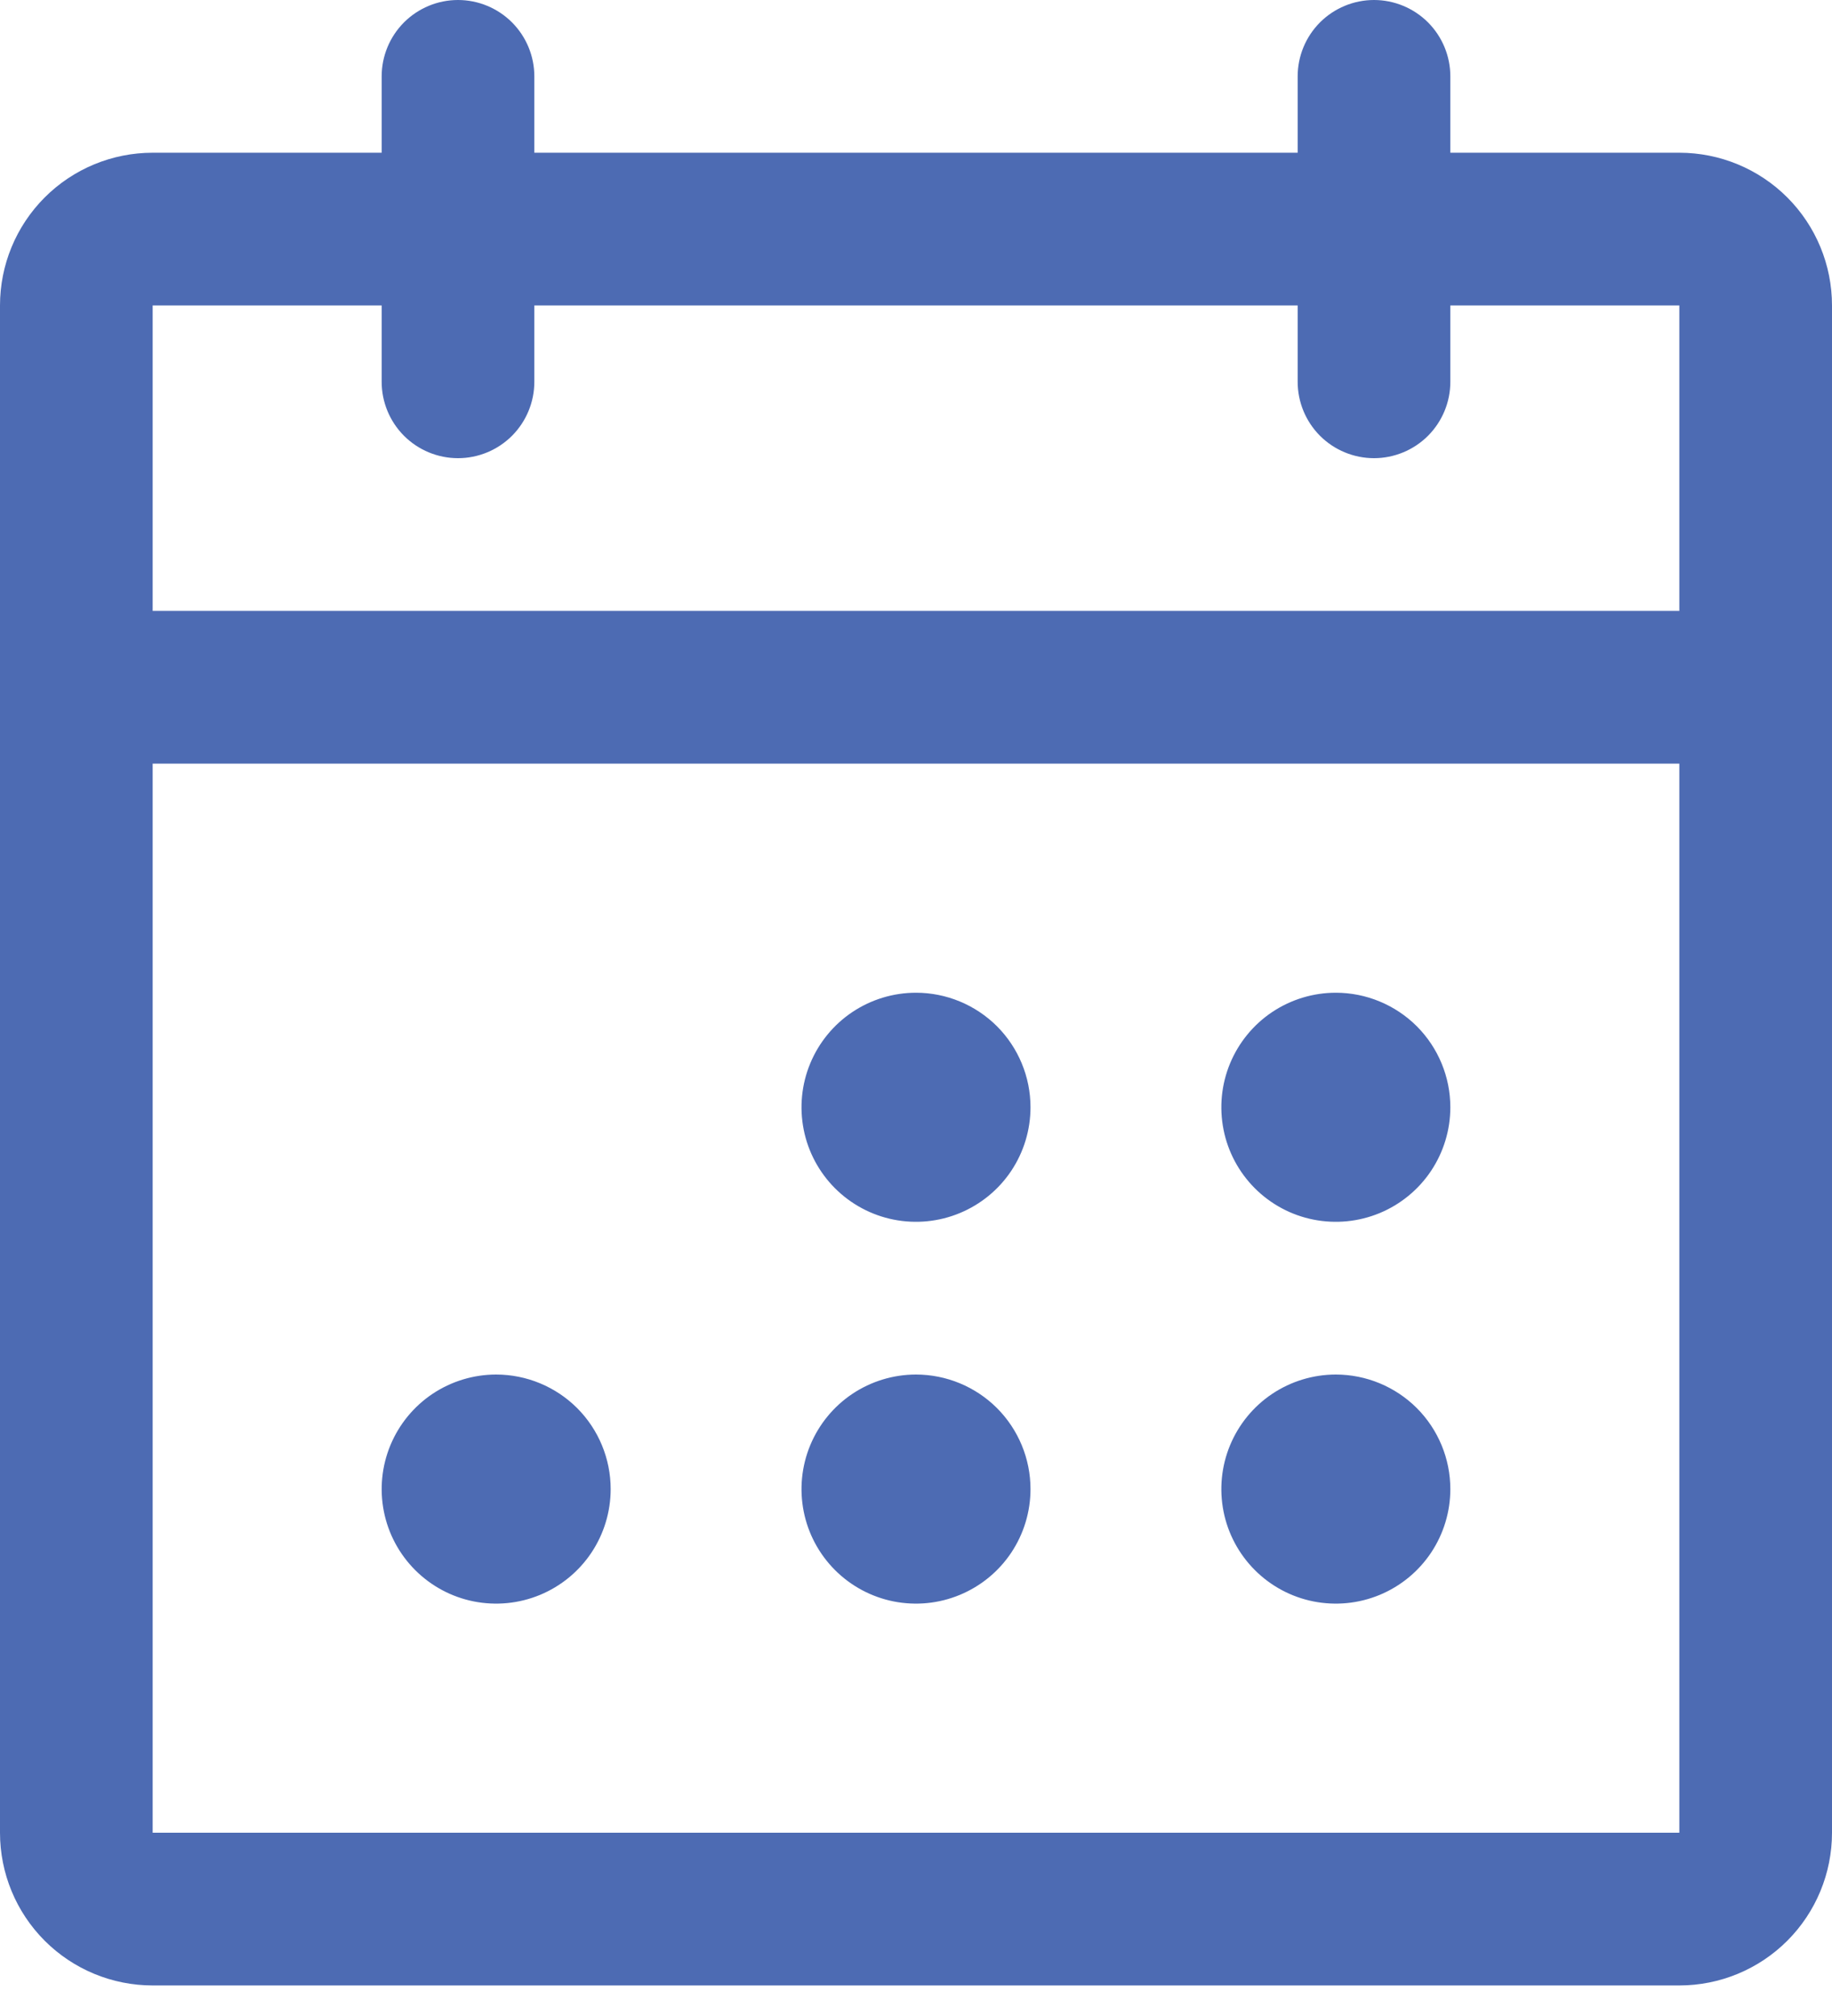 <svg width="30" height="33" viewBox="0 0 30 33" fill="none" xmlns="http://www.w3.org/2000/svg">
<path d="M27.5 2.5H23.75V1.25C23.75 0.918 23.618 0.601 23.384 0.366C23.149 0.132 22.831 0 22.5 0C22.169 0 21.851 0.132 21.616 0.366C21.382 0.601 21.25 0.918 21.25 1.25V2.5H8.75V1.25C8.75 0.918 8.618 0.601 8.384 0.366C8.149 0.132 7.832 0 7.5 0C7.168 0 6.851 0.132 6.616 0.366C6.382 0.601 6.25 0.918 6.25 1.25V2.5H2.5C1.837 2.5 1.201 2.763 0.732 3.232C0.263 3.701 0 4.337 0 5V30C0 30.663 0.263 31.299 0.732 31.768C1.201 32.237 1.837 32.5 2.5 32.5H27.5C28.163 32.5 28.799 32.237 29.268 31.768C29.737 31.299 30 30.663 30 30V5C30 4.337 29.737 3.701 29.268 3.232C28.799 2.763 28.163 2.5 27.5 2.5ZM6.25 5V6.25C6.25 6.582 6.382 6.899 6.616 7.134C6.851 7.368 7.168 7.5 7.5 7.5C7.832 7.5 8.149 7.368 8.384 7.134C8.618 6.899 8.75 6.582 8.75 6.25V5H21.25V6.25C21.25 6.582 21.382 6.899 21.616 7.134C21.851 7.368 22.169 7.5 22.5 7.5C22.831 7.5 23.149 7.368 23.384 7.134C23.618 6.899 23.75 6.582 23.75 6.25V5H27.5V10H2.5V5H6.25ZM27.5 30H2.5V12.5H27.5V30ZM16.875 18.125C16.875 18.496 16.765 18.858 16.559 19.167C16.353 19.475 16.06 19.715 15.717 19.857C15.375 19.999 14.998 20.036 14.634 19.964C14.271 19.892 13.936 19.713 13.674 19.451C13.412 19.189 13.233 18.855 13.161 18.491C13.089 18.127 13.126 17.75 13.268 17.407C13.41 17.065 13.65 16.772 13.958 16.566C14.267 16.36 14.629 16.25 15 16.25C15.497 16.25 15.974 16.448 16.326 16.799C16.677 17.151 16.875 17.628 16.875 18.125ZM23.75 18.125C23.75 18.496 23.64 18.858 23.434 19.167C23.228 19.475 22.935 19.715 22.593 19.857C22.25 19.999 21.873 20.036 21.509 19.964C21.145 19.892 20.811 19.713 20.549 19.451C20.287 19.189 20.108 18.855 20.036 18.491C19.964 18.127 20.001 17.75 20.143 17.407C20.285 17.065 20.525 16.772 20.833 16.566C21.142 16.36 21.504 16.25 21.875 16.25C22.372 16.25 22.849 16.448 23.201 16.799C23.552 17.151 23.75 17.628 23.75 18.125ZM10 24.375C10 24.746 9.89 25.108 9.684 25.417C9.478 25.725 9.185 25.965 8.843 26.107C8.5 26.249 8.123 26.286 7.759 26.214C7.395 26.142 7.061 25.963 6.799 25.701C6.537 25.439 6.358 25.105 6.286 24.741C6.214 24.377 6.251 24 6.393 23.657C6.535 23.315 6.775 23.022 7.083 22.816C7.392 22.61 7.754 22.5 8.125 22.5C8.622 22.5 9.099 22.698 9.451 23.049C9.802 23.401 10 23.878 10 24.375ZM16.875 24.375C16.875 24.746 16.765 25.108 16.559 25.417C16.353 25.725 16.06 25.965 15.717 26.107C15.375 26.249 14.998 26.286 14.634 26.214C14.271 26.142 13.936 25.963 13.674 25.701C13.412 25.439 13.233 25.105 13.161 24.741C13.089 24.377 13.126 24 13.268 23.657C13.41 23.315 13.65 23.022 13.958 22.816C14.267 22.61 14.629 22.5 15 22.5C15.497 22.5 15.974 22.698 16.326 23.049C16.677 23.401 16.875 23.878 16.875 24.375ZM23.75 24.375C23.75 24.746 23.64 25.108 23.434 25.417C23.228 25.725 22.935 25.965 22.593 26.107C22.25 26.249 21.873 26.286 21.509 26.214C21.145 26.142 20.811 25.963 20.549 25.701C20.287 25.439 20.108 25.105 20.036 24.741C19.964 24.377 20.001 24 20.143 23.657C20.285 23.315 20.525 23.022 20.833 22.816C21.142 22.61 21.504 22.5 21.875 22.5C22.372 22.5 22.849 22.698 23.201 23.049C23.552 23.401 23.75 23.878 23.75 24.375Z" fill="#4D6BB3"/>
</svg>

